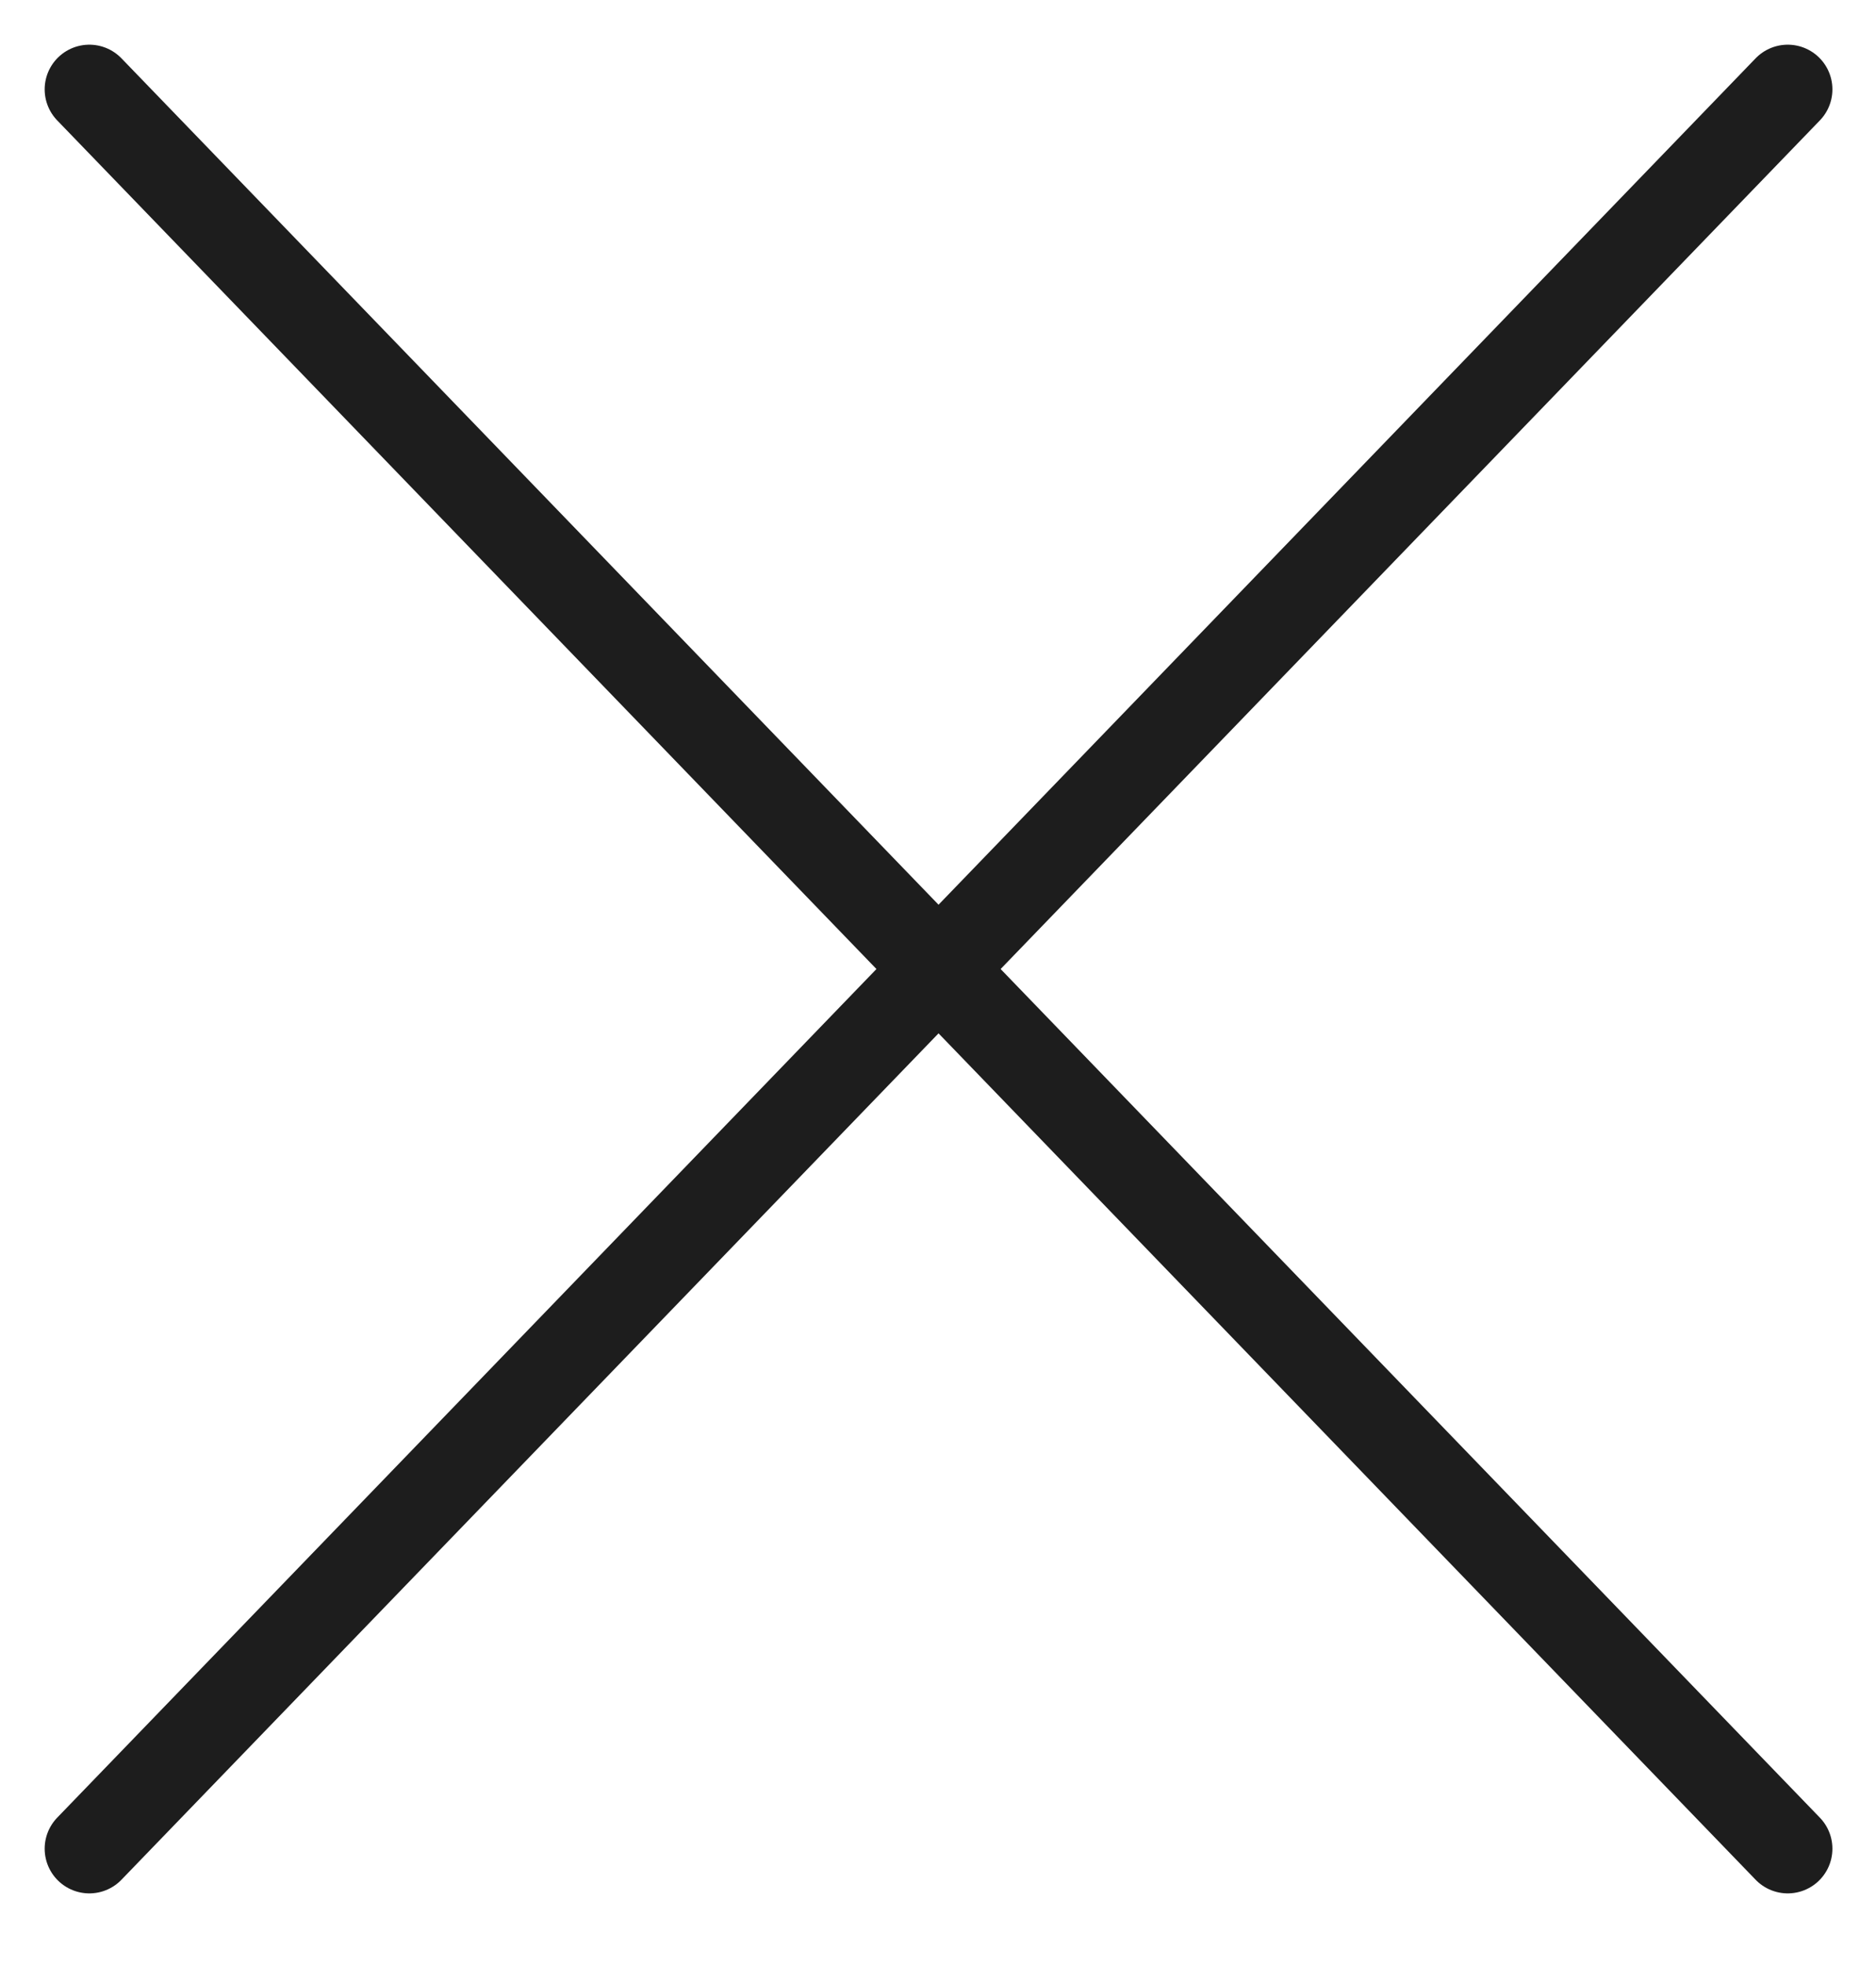 <svg width="21" height="22" viewBox="0 0 21 22" xmlns="http://www.w3.org/2000/svg">
    <g stroke="#1D1D1D" fill="none" fill-rule="evenodd" stroke-linecap="round">
        <path d="m1 1 19.012 19.687M20.012 1 1 20.687"/>
    </g>
</svg>
